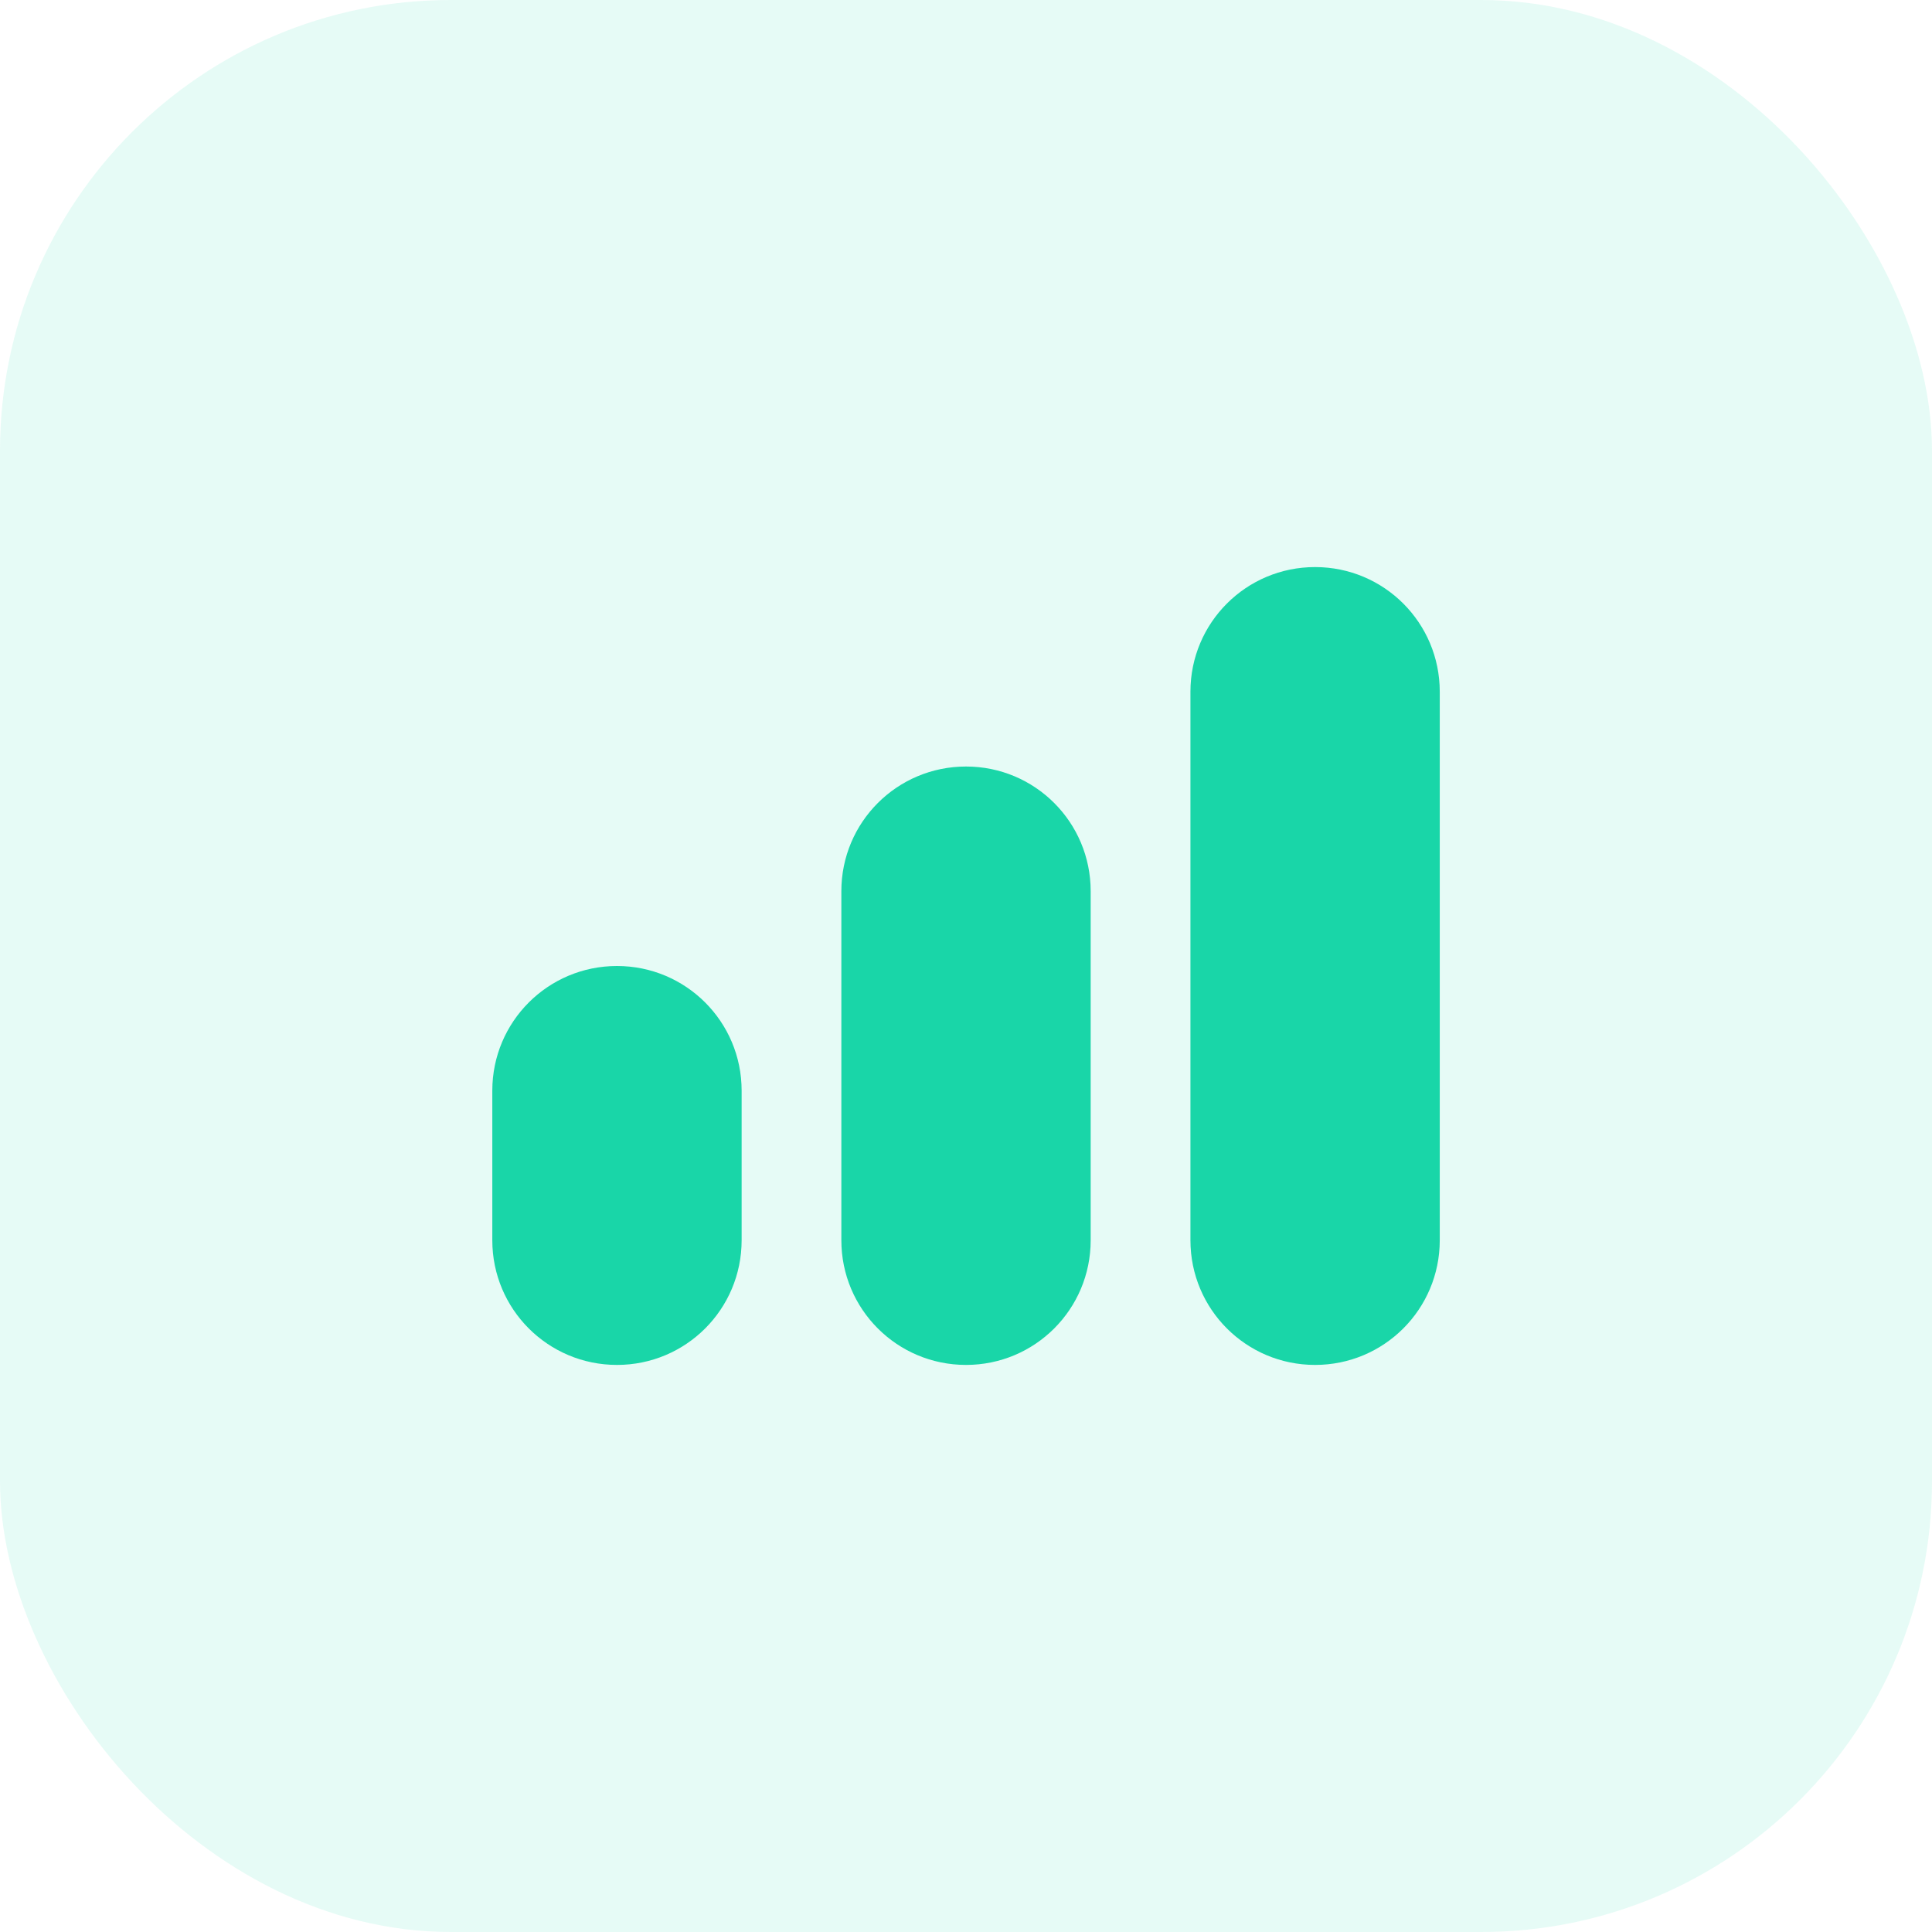 <svg width="60" height="60" viewBox="0 0 60 60" fill="none" xmlns="http://www.w3.org/2000/svg">
<g clip-path="url(#clip0_2819_65379)">
<rect opacity="0.1" width="60" height="60" rx="14" fill="#02D2A0"/>
<g opacity="0.9">
<path d="M30.001 42.389C27.859 42.389 26.129 40.659 26.129 38.517V27.677C26.129 25.535 27.859 23.805 30.001 23.805C32.142 23.805 33.872 25.535 33.872 27.677V38.517C33.872 40.659 32.142 42.389 30.001 42.389ZM40.841 42.389C38.7 42.389 36.97 40.659 36.97 38.517V21.482C36.97 19.341 38.7 17.611 40.841 17.611C42.983 17.611 44.713 19.341 44.713 21.482V38.517C44.713 40.659 42.983 42.389 40.841 42.389ZM19.161 42.389C17.019 42.389 15.289 40.659 15.289 38.517V33.871C15.289 31.73 17.019 30 19.161 30C21.302 30 23.032 31.73 23.032 33.871V38.517C23.032 40.659 21.302 42.389 19.161 42.389Z" fill="#02D2A0"/>
</g>
</g>
<defs>
<clipPath id="clip0_2819_65379">
<rect width="60" height="60" fill="white"/>
</clipPath>
</defs>
</svg>
